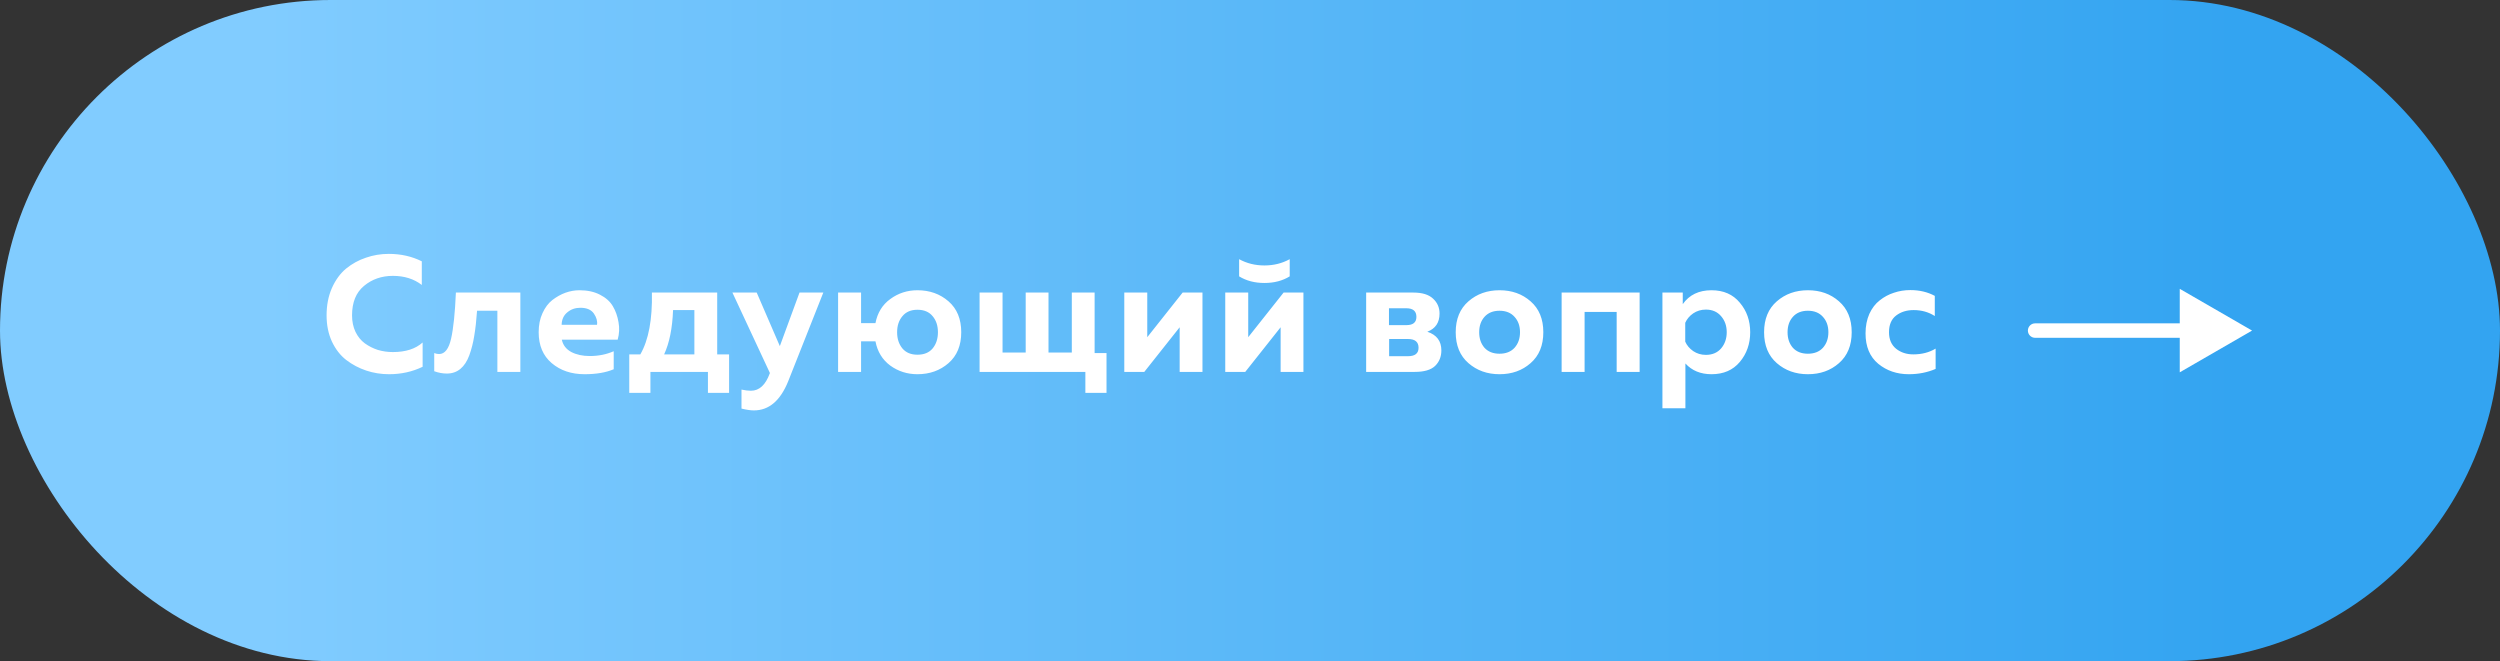 <?xml version="1.0" encoding="UTF-8"?> <svg xmlns="http://www.w3.org/2000/svg" width="242" height="64" viewBox="0 0 242 64" fill="none"><rect x="0" y="0" width="242" height="64" fill="#333333" stroke="none"/><rect width="242" height="64" rx="32" fill="url(#paint0_linear_2008_285)"></rect><path d="M31.613 30.528C31.613 29.547 31.784 28.667 32.126 27.888C32.477 27.099 32.936 26.469 33.502 26C34.078 25.531 34.718 25.179 35.422 24.944C36.126 24.699 36.861 24.576 37.63 24.576C38.803 24.576 39.87 24.816 40.83 25.296V27.584C40.072 26.997 39.139 26.704 38.029 26.704C36.941 26.704 36.008 27.029 35.23 27.68C34.462 28.32 34.078 29.269 34.078 30.528C34.078 31.125 34.19 31.659 34.413 32.128C34.638 32.587 34.936 32.955 35.309 33.232C35.694 33.509 36.115 33.723 36.574 33.872C37.043 34.011 37.528 34.08 38.029 34.08C39.267 34.08 40.227 33.771 40.91 33.152V35.504C39.917 35.984 38.835 36.224 37.661 36.224C36.894 36.224 36.157 36.107 35.453 35.872C34.749 35.637 34.104 35.296 33.517 34.848C32.941 34.4 32.477 33.803 32.126 33.056C31.784 32.309 31.613 31.467 31.613 30.528ZM46.178 30.08C46.114 31.019 46.024 31.829 45.906 32.512C45.8 33.184 45.64 33.813 45.426 34.4C45.213 34.976 44.925 35.413 44.562 35.712C44.2 36.011 43.762 36.16 43.25 36.16C42.856 36.16 42.45 36.085 42.034 35.936V34.176C42.194 34.24 42.349 34.272 42.498 34.272C43.053 34.272 43.442 33.776 43.666 32.784C43.89 31.792 44.045 30.304 44.13 28.32H50.37V36H48.146V30.08H46.178ZM52.143 32.16C52.143 31.467 52.265 30.853 52.511 30.32C52.756 29.776 53.076 29.349 53.471 29.04C53.876 28.731 54.297 28.496 54.735 28.336C55.183 28.176 55.636 28.096 56.095 28.096C56.863 28.096 57.524 28.24 58.079 28.528C58.644 28.816 59.06 29.189 59.327 29.648C59.593 30.096 59.775 30.608 59.871 31.184C59.977 31.749 59.951 32.315 59.791 32.88H54.383C54.5 33.413 54.809 33.813 55.311 34.08C55.812 34.336 56.404 34.464 57.087 34.464C57.929 34.464 58.703 34.309 59.407 34V35.744C58.649 36.064 57.711 36.224 56.591 36.224C55.311 36.224 54.249 35.867 53.407 35.152C52.564 34.437 52.143 33.44 52.143 32.16ZM57.791 31.44C57.844 31.088 57.743 30.725 57.487 30.352C57.231 29.979 56.793 29.792 56.175 29.792C55.684 29.792 55.263 29.941 54.911 30.24C54.559 30.528 54.377 30.928 54.367 31.44H57.791ZM62.96 38.032H60.912V34.304H61.984C62.784 32.917 63.157 30.923 63.104 28.32H69.424V34.304H70.576V38.032H68.528V36H62.96V38.032ZM65.152 30.016C65.088 31.765 64.8 33.195 64.288 34.304H67.216V30.016H65.152ZM75.489 33.504L77.393 28.32H79.697L76.289 36.928C75.531 38.795 74.427 39.728 72.977 39.728C72.667 39.728 72.267 39.669 71.777 39.552V37.712C72.129 37.787 72.433 37.824 72.689 37.824C73.499 37.824 74.107 37.264 74.513 36.144L74.529 36.112L70.897 28.32H73.249L75.489 33.504ZM91.816 29.168C92.638 29.883 93.048 30.88 93.048 32.16C93.048 33.44 92.638 34.437 91.816 35.152C90.995 35.867 89.992 36.224 88.808 36.224C87.827 36.224 86.952 35.947 86.184 35.392C85.416 34.827 84.936 34.043 84.744 33.04H83.352V36H81.128V28.32H83.352V31.28H84.744C84.936 30.277 85.416 29.499 86.184 28.944C86.952 28.379 87.827 28.096 88.808 28.096C89.992 28.096 90.995 28.453 91.816 29.168ZM87.352 30.608C87.011 31.013 86.84 31.531 86.84 32.16C86.84 32.789 87.011 33.312 87.352 33.728C87.694 34.133 88.179 34.336 88.808 34.336C89.448 34.336 89.939 34.133 90.28 33.728C90.622 33.312 90.792 32.789 90.792 32.16C90.792 31.531 90.622 31.013 90.28 30.608C89.939 30.192 89.448 29.984 88.808 29.984C88.179 29.984 87.694 30.192 87.352 30.608ZM107.111 38.032H105.063V36H94.823V28.32H97.047V34.128H99.287V28.32H101.495V34.128H103.751V28.32H105.959V34.176H107.111V38.032ZM110.767 36H108.831V28.32H111.055V32.64L114.479 28.32H116.399V36H114.191V31.68L110.767 36ZM124.844 26.752C124.151 27.179 123.335 27.392 122.396 27.392C121.457 27.392 120.641 27.179 119.948 26.752V25.088C120.684 25.493 121.5 25.696 122.396 25.696C123.292 25.696 124.108 25.493 124.844 25.088V26.752ZM120.54 36H118.604V28.32H120.828V32.64L124.252 28.32H126.172V36H123.964V31.68L120.54 36ZM136.948 36H132.244V28.32H136.82C137.673 28.32 138.308 28.517 138.724 28.912C139.14 29.296 139.348 29.776 139.348 30.352C139.348 31.227 138.953 31.813 138.164 32.112C139.071 32.411 139.524 33.013 139.524 33.92C139.524 34.528 139.321 35.029 138.916 35.424C138.511 35.808 137.855 36 136.948 36ZM134.468 32.816V34.48H136.292C136.975 34.48 137.316 34.208 137.316 33.664C137.316 33.099 136.975 32.816 136.292 32.816H134.468ZM134.452 29.84V31.472H136.148C136.788 31.472 137.108 31.205 137.108 30.672C137.108 30.117 136.783 29.84 136.132 29.84H134.452ZM142.145 35.152C141.324 34.437 140.913 33.44 140.913 32.16C140.913 30.88 141.324 29.883 142.145 29.168C142.967 28.453 143.969 28.096 145.153 28.096C146.348 28.096 147.351 28.453 148.161 29.168C148.983 29.883 149.393 30.88 149.393 32.16C149.393 33.44 148.983 34.437 148.161 35.152C147.351 35.867 146.348 36.224 145.153 36.224C143.969 36.224 142.967 35.867 142.145 35.152ZM146.609 33.664C146.961 33.269 147.137 32.768 147.137 32.16C147.137 31.552 146.961 31.056 146.609 30.672C146.257 30.277 145.772 30.08 145.153 30.08C144.535 30.08 144.049 30.277 143.697 30.672C143.356 31.056 143.185 31.552 143.185 32.16C143.185 32.768 143.356 33.269 143.697 33.664C144.049 34.048 144.535 34.24 145.153 34.24C145.772 34.24 146.257 34.048 146.609 33.664ZM153.389 36H151.165V28.32H158.717V36H156.493V30.192H153.389V36ZM162.891 29.44C163.52 28.544 164.448 28.096 165.675 28.096C166.837 28.096 167.749 28.496 168.411 29.296C169.083 30.085 169.419 31.04 169.419 32.16C169.419 33.28 169.083 34.24 168.411 35.04C167.749 35.829 166.837 36.224 165.675 36.224C164.619 36.224 163.776 35.877 163.147 35.184V39.52H160.923V28.32H162.891V29.44ZM166.603 33.728C166.965 33.301 167.147 32.779 167.147 32.16C167.147 31.541 166.965 31.024 166.603 30.608C166.24 30.181 165.749 29.968 165.131 29.968C164.672 29.968 164.261 30.091 163.899 30.336C163.547 30.581 163.291 30.885 163.131 31.248V33.072C163.291 33.435 163.547 33.739 163.899 33.984C164.261 34.229 164.672 34.352 165.131 34.352C165.749 34.352 166.24 34.144 166.603 33.728ZM171.996 35.152C171.175 34.437 170.764 33.44 170.764 32.16C170.764 30.88 171.175 29.883 171.996 29.168C172.817 28.453 173.82 28.096 175.004 28.096C176.199 28.096 177.201 28.453 178.012 29.168C178.833 29.883 179.244 30.88 179.244 32.16C179.244 33.44 178.833 34.437 178.012 35.152C177.201 35.867 176.199 36.224 175.004 36.224C173.82 36.224 172.817 35.867 171.996 35.152ZM176.46 33.664C176.812 33.269 176.988 32.768 176.988 32.16C176.988 31.552 176.812 31.056 176.46 30.672C176.108 30.277 175.623 30.08 175.004 30.08C174.385 30.08 173.9 30.277 173.548 30.672C173.207 31.056 173.036 31.552 173.036 32.16C173.036 32.768 173.207 33.269 173.548 33.664C173.9 34.048 174.385 34.24 175.004 34.24C175.623 34.24 176.108 34.048 176.46 33.664ZM180.584 32.272C180.584 31.568 180.707 30.939 180.952 30.384C181.208 29.829 181.544 29.392 181.96 29.072C182.376 28.741 182.835 28.496 183.336 28.336C183.837 28.165 184.365 28.08 184.92 28.08C185.805 28.08 186.595 28.267 187.288 28.64V30.592C186.691 30.208 186.008 30.016 185.24 30.016C184.568 30.016 184.003 30.192 183.544 30.544C183.085 30.896 182.856 31.435 182.856 32.16C182.856 32.853 183.085 33.387 183.544 33.76C184.003 34.123 184.557 34.304 185.208 34.304C186.029 34.304 186.749 34.117 187.368 33.744V35.712C186.568 36.053 185.704 36.224 184.776 36.224C183.624 36.224 182.637 35.888 181.816 35.216C180.995 34.533 180.584 33.552 180.584 32.272Z" fill="white"></path><path d="M197 31.3C196.613 31.3 196.3 31.613 196.3 32C196.3 32.387 196.613 32.7 197 32.7V31.3ZM218 32L211 27.959V36.041L218 32ZM197 32.7H211.7V31.3H197V32.7Z" fill="white"></path><defs><linearGradient id="paint0_linear_2008_285" x1="25.474" y1="32" x2="216.526" y2="32" gradientUnits="userSpaceOnUse"><stop stop-color="#81CCFF"></stop><stop offset="1" stop-color="#33A4F1"></stop></linearGradient></defs></svg> 
